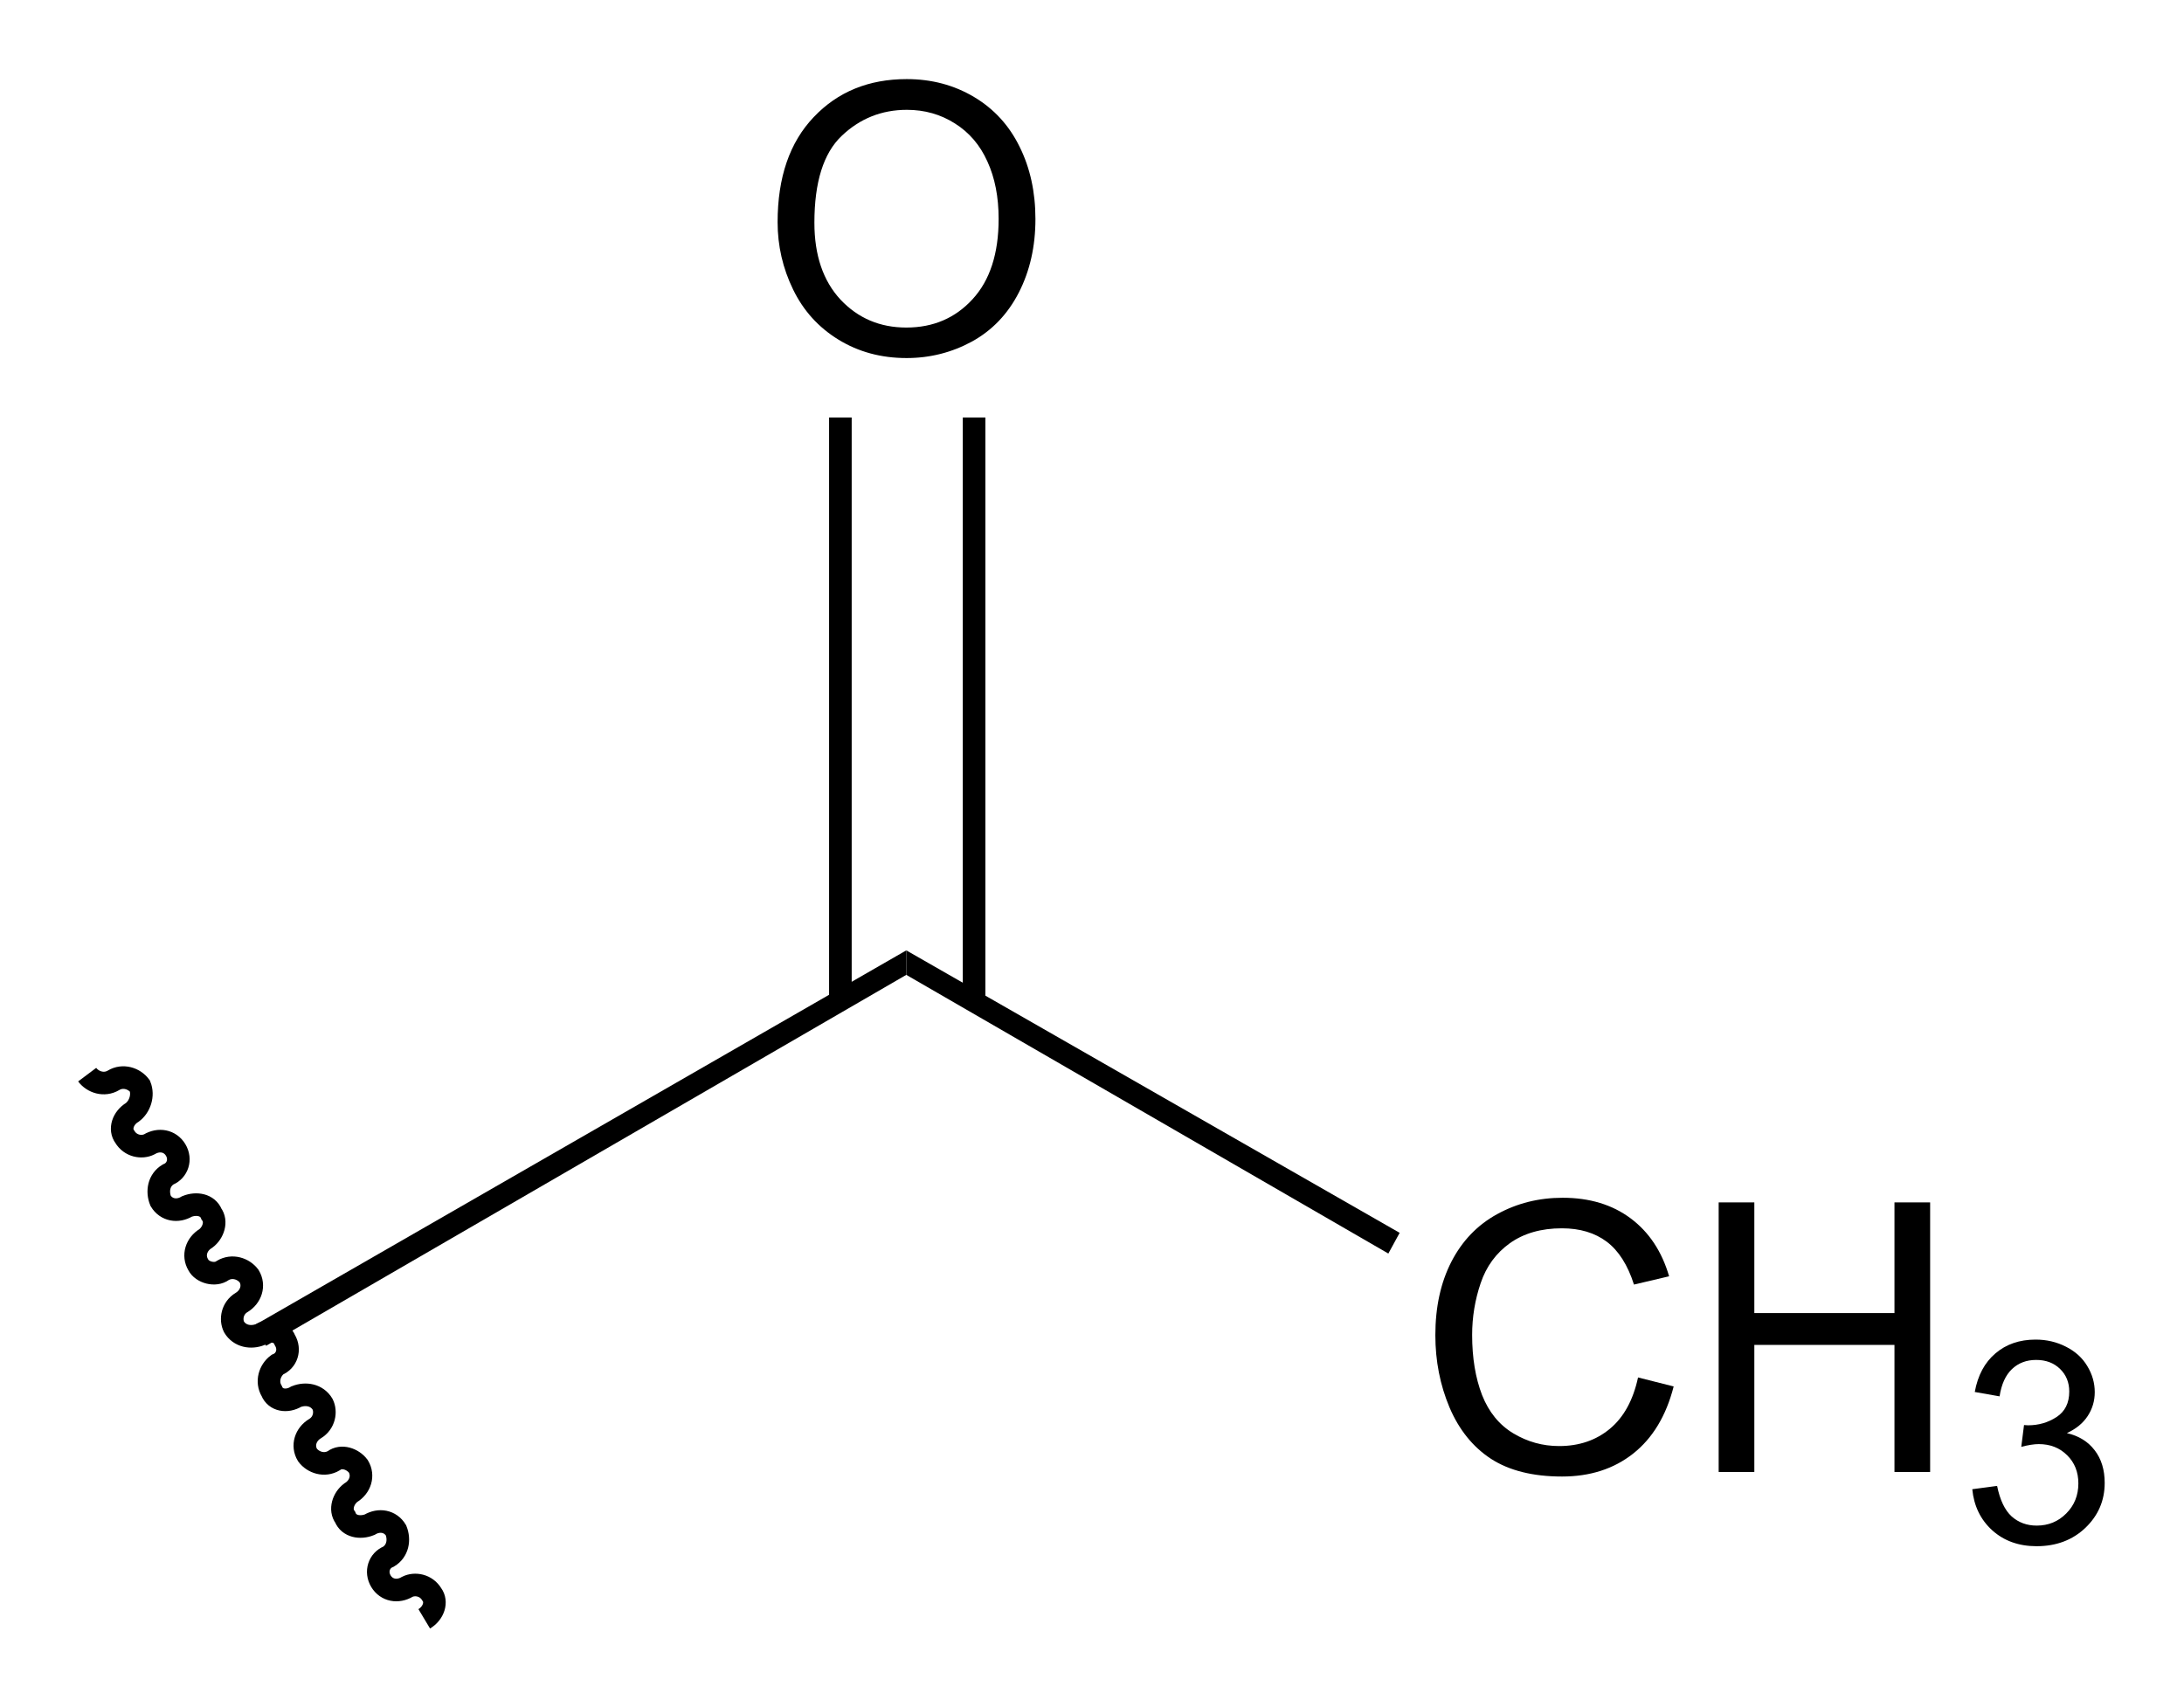 <?xml version="1.0" encoding="UTF-8" standalone="no"?>
<!-- Created with Inkscape (http://www.inkscape.org/) -->

<svg
   xmlns:dc="http://purl.org/dc/elements/1.1/"
   xmlns:cc="http://creativecommons.org/ns#"
   xmlns:rdf="http://www.w3.org/1999/02/22-rdf-syntax-ns#"
   xmlns:svg="http://www.w3.org/2000/svg"
   xmlns="http://www.w3.org/2000/svg"
   xmlns:sodipodi="http://sodipodi.sourceforge.net/DTD/sodipodi-0.dtd"
   xmlns:inkscape="http://www.inkscape.org/namespaces/inkscape"
   version="1.1"
   id="svg2"
   xml:space="preserve"
   width="139.145"
   height="108.742"
   viewBox="0 0 139.145 108.742"
   sodipodi:docname="acetyl group.svg"
   inkscape:version="0.92.3 (2405546, 2018-03-11)"><defs
     id="defs6" /><sodipodi:namedview
     pagecolor="#ffffff"
     bordercolor="#666666"
     borderopacity="1"
     objecttolerance="10"
     gridtolerance="10"
     guidetolerance="10"
     inkscape:pageopacity="0"
     inkscape:pageshadow="2"
     inkscape:window-width="1920"
     inkscape:window-height="1177"
     id="namedview4"
     showgrid="false"
     fit-margin-top="5"
     fit-margin-right="5"
     fit-margin-bottom="5"
     fit-margin-left="5"
     inkscape:zoom="1.3548844"
     inkscape:cx="46.398788"
     inkscape:cy="2.2514187"
     inkscape:window-x="-8"
     inkscape:window-y="-8"
     inkscape:window-maximized="1"
     inkscape:current-layer="g10" /><g
     id="g10"
     inkscape:groupmode="layer"
     inkscape:label="ink_ext_XXXXXX"
     transform="matrix(1.333,0,0,-1.333,-83.917,165.461)"><g
       transform="matrix(1.8,0,0,1.8,61.36,41.623)"
       inkscape:label="ink_ext_XXXXXX"
       id="g4821"><g
         transform="scale(0.1)"
         id="g4823"><g
           transform="scale(10)"
           id="g4825"><g
             aria-label="CH"
             transform="matrix(1,0,0,-1,38.5,6.75)"
             style="font-variant:normal;font-weight:normal;font-size:10px;font-family:Helvetica;-inkscape-font-specification:Helvetica;writing-mode:lr-tb;fill:#000000;fill-opacity:1;fill-rule:nonzero;stroke:none"
             id="text4829"><path
               d="m 5.879,-2.51 0.947,0.239 q -0.298,1.167 -1.074,1.782 -0.771,0.61 -1.89,0.61 -1.157,0 -1.885,-0.469 Q 1.255,-0.82 0.874,-1.714 0.498,-2.607 0.498,-3.633 q 0,-1.118 0.425,-1.948 0.43,-0.835 1.216,-1.265 0.791,-0.435 1.738,-0.435 1.074,0 1.807,0.547 0.732,0.547 1.021,1.538 l -0.933,0.22 q -0.249,-0.781 -0.723,-1.138 -0.474,-0.356 -1.191,-0.356 -0.825,0 -1.382,0.396 -0.552,0.396 -0.776,1.064 -0.225,0.664 -0.225,1.372 0,0.913 0.264,1.597 0.269,0.679 0.83,1.016 0.562,0.337 1.216,0.337 0.796,0 1.348,-0.459 0.552,-0.459 0.747,-1.362 z"
               style=""
               id="path4866" /><path
               d="M 8.021,0 V -7.158 H 8.968 V -4.219 H 12.689 v -2.939 h 0.947 V 0 H 12.689 V -3.374 H 8.968 V 0 Z"
               style=""
               id="path4868" /></g><g
             aria-label="3"
             transform="matrix(1,0,0,-1,52.94,4.875)"
             style="font-variant:normal;font-weight:normal;font-size:7.5px;font-family:Helvetica;-inkscape-font-specification:Helvetica;writing-mode:lr-tb;fill:#000000;fill-opacity:1;fill-rule:nonzero;stroke:none"
             id="text4833"><path
               d="m 0.315,-1.417 0.659,-0.088 q 0.114,0.56 0.385,0.809 0.275,0.245 0.667,0.245 0.465,0 0.784,-0.322 0.322,-0.322 0.322,-0.798 0,-0.454 -0.297,-0.747 -0.297,-0.297 -0.754,-0.297 -0.187,0 -0.465,0.073 l 0.073,-0.579 q 0.066,0.007 0.106,0.007 0.421,0 0.758,-0.22 0.337,-0.22 0.337,-0.677 0,-0.363 -0.245,-0.601 -0.245,-0.238 -0.634,-0.238 -0.385,0 -0.641,0.242 -0.256,0.242 -0.33,0.725 L 0.381,-3.999 q 0.121,-0.663 0.549,-1.025 0.428,-0.366 1.066,-0.366 0.439,0 0.809,0.19 0.37,0.187 0.564,0.513 0.198,0.326 0.198,0.692 0,0.348 -0.187,0.634 -0.187,0.286 -0.553,0.454 0.476,0.11 0.74,0.458 0.264,0.344 0.264,0.864 0,0.703 -0.513,1.194 -0.513,0.487 -1.296,0.487 -0.707,0 -1.176,-0.421 Q 0.381,-0.747 0.315,-1.417 Z"
               style=""
               id="path4871" /></g></g><path
           inkscape:connector-curvature="0"
           id="path4835"
           style="fill:#000000;fill-opacity:1;fill-rule:nonzero;stroke:none"
           d="m 249.5,199.5 v 6.5 l 131,-75 -3,-5.5 z" /><path
           inkscape:connector-curvature="0"
           id="path4837"
           style="fill:#000000;fill-opacity:1;fill-rule:nonzero;stroke:none"
           d="m 79.5,101 -3,5.5 173,99.5 v -6.5 z" /><g
           transform="scale(10)"
           id="g4839"><g
             aria-label="O"
             transform="matrix(1,0,0,-1,21.05,36.45)"
             style="font-variant:normal;font-weight:normal;font-size:10px;font-family:Helvetica;-inkscape-font-specification:Helvetica;writing-mode:lr-tb;fill:#000000;fill-opacity:1;fill-rule:nonzero;stroke:none"
             id="text4843"><path
               d="m 0.483,-3.486 q 0,-1.782 0.957,-2.788 0.957,-1.011 2.471,-1.011 0.991,0 1.787,0.474 0.796,0.474 1.211,1.323 0.42,0.845 0.42,1.919 0,1.089 -0.439,1.948 -0.439,0.859 -1.245,1.304 -0.806,0.439 -1.738,0.439 -1.011,0 -1.807,-0.488 Q 1.304,-0.854 0.894,-1.699 0.483,-2.544 0.483,-3.486 Z m 0.977,0.015 q 0,1.294 0.693,2.041 0.698,0.742 1.748,0.742 1.069,0 1.758,-0.752 0.693,-0.752 0.693,-2.134 0,-0.874 -0.298,-1.523 -0.293,-0.654 -0.864,-1.011 -0.566,-0.361 -1.274,-0.361 -1.006,0 -1.733,0.693 -0.723,0.688 -0.723,2.305 z"
               style=""
               id="path4874" /></g></g><path
           inkscape:connector-curvature="0"
           id="path4845"
           style="fill:#000000;fill-opacity:1;fill-rule:nonzero;stroke:none"
           d="m 229,192.5 h 6 v 155 h -6 z" /><path
           inkscape:connector-curvature="0"
           id="path4847"
           style="fill:#000000;fill-opacity:1;fill-rule:nonzero;stroke:none"
           d="m 264.5,192.5 h 6 v 155 h -6 z" /><path
           inkscape:connector-curvature="0"
           id="path4849"
           style="fill:none;stroke:#000000;stroke-width:6;stroke-linecap:butt;stroke-linejoin:miter;stroke-miterlimit:4;stroke-dasharray:none;stroke-opacity:1"
           d="m 32,173 c 1.5,-2 4.5,-3 7,-1.5 2.5,1.5 5.5,0.5 7,-1.5 1,-2.5 0,-5.5 -2,-7 -2.5,-1.5 -3.5,-4.5 -2,-6.5 1.5,-2.5 4.5,-3 6.5,-2 2.5,1.5 5.5,1 7,-1.5 1.5,-2.5 0.5,-5.5 -2,-6.5 -2.5,-1.5 -3,-4.5 -2,-7 1.5,-2.5 4.5,-3 7,-1.5 2.5,1 5.5,0.5 6.5,-2 1.5,-2 0.5,-5 -1.5,-6.5 -2.5,-1.5 -3.5,-4.5 -2,-7 1,-2 4.5,-3 6.5,-1.5 2.5,1.5 5.5,0.5 7,-1.5 1.5,-2.5 0.5,-5.5 -2,-7 -2.5,-1.5 -3,-4.5 -2,-6.5 1.5,-2.5 4.5,-3 7,-2 2.5,1.5 5.5,1 6.5,-1.5 C 86,100 85,97 82.5,96 c -2,-1.5 -3,-4.5 -1.5,-7 1,-2.5 4,-3 6.5,-1.5 2.5,1 5.5,0.5 7,-2 1,-2 0.5,-5 -2,-6.5 -2.5,-1.5 -3.5,-4.5 -2,-7 1.5,-2 4.5,-3 7,-1.5 2,1.5 5,0.5 6.5,-1.5 1.5,-2.5 0.5,-5.5 -2,-7 -2,-1.5 -3,-4.5 -1.5,-6.5 1,-2.5 4,-3 6.5,-2 2.5,1.5 5.5,1 7,-1.5 1,-2.5 0.5,-5.5 -2,-7 -2.5,-1 -3.5,-4 -2,-6.5 1.5,-2.5 4.5,-3 7,-1.5 2,1 5,0.5 6.5,-2 1.5,-2 0.5,-5 -2,-6.5" /></g></g></g></svg>